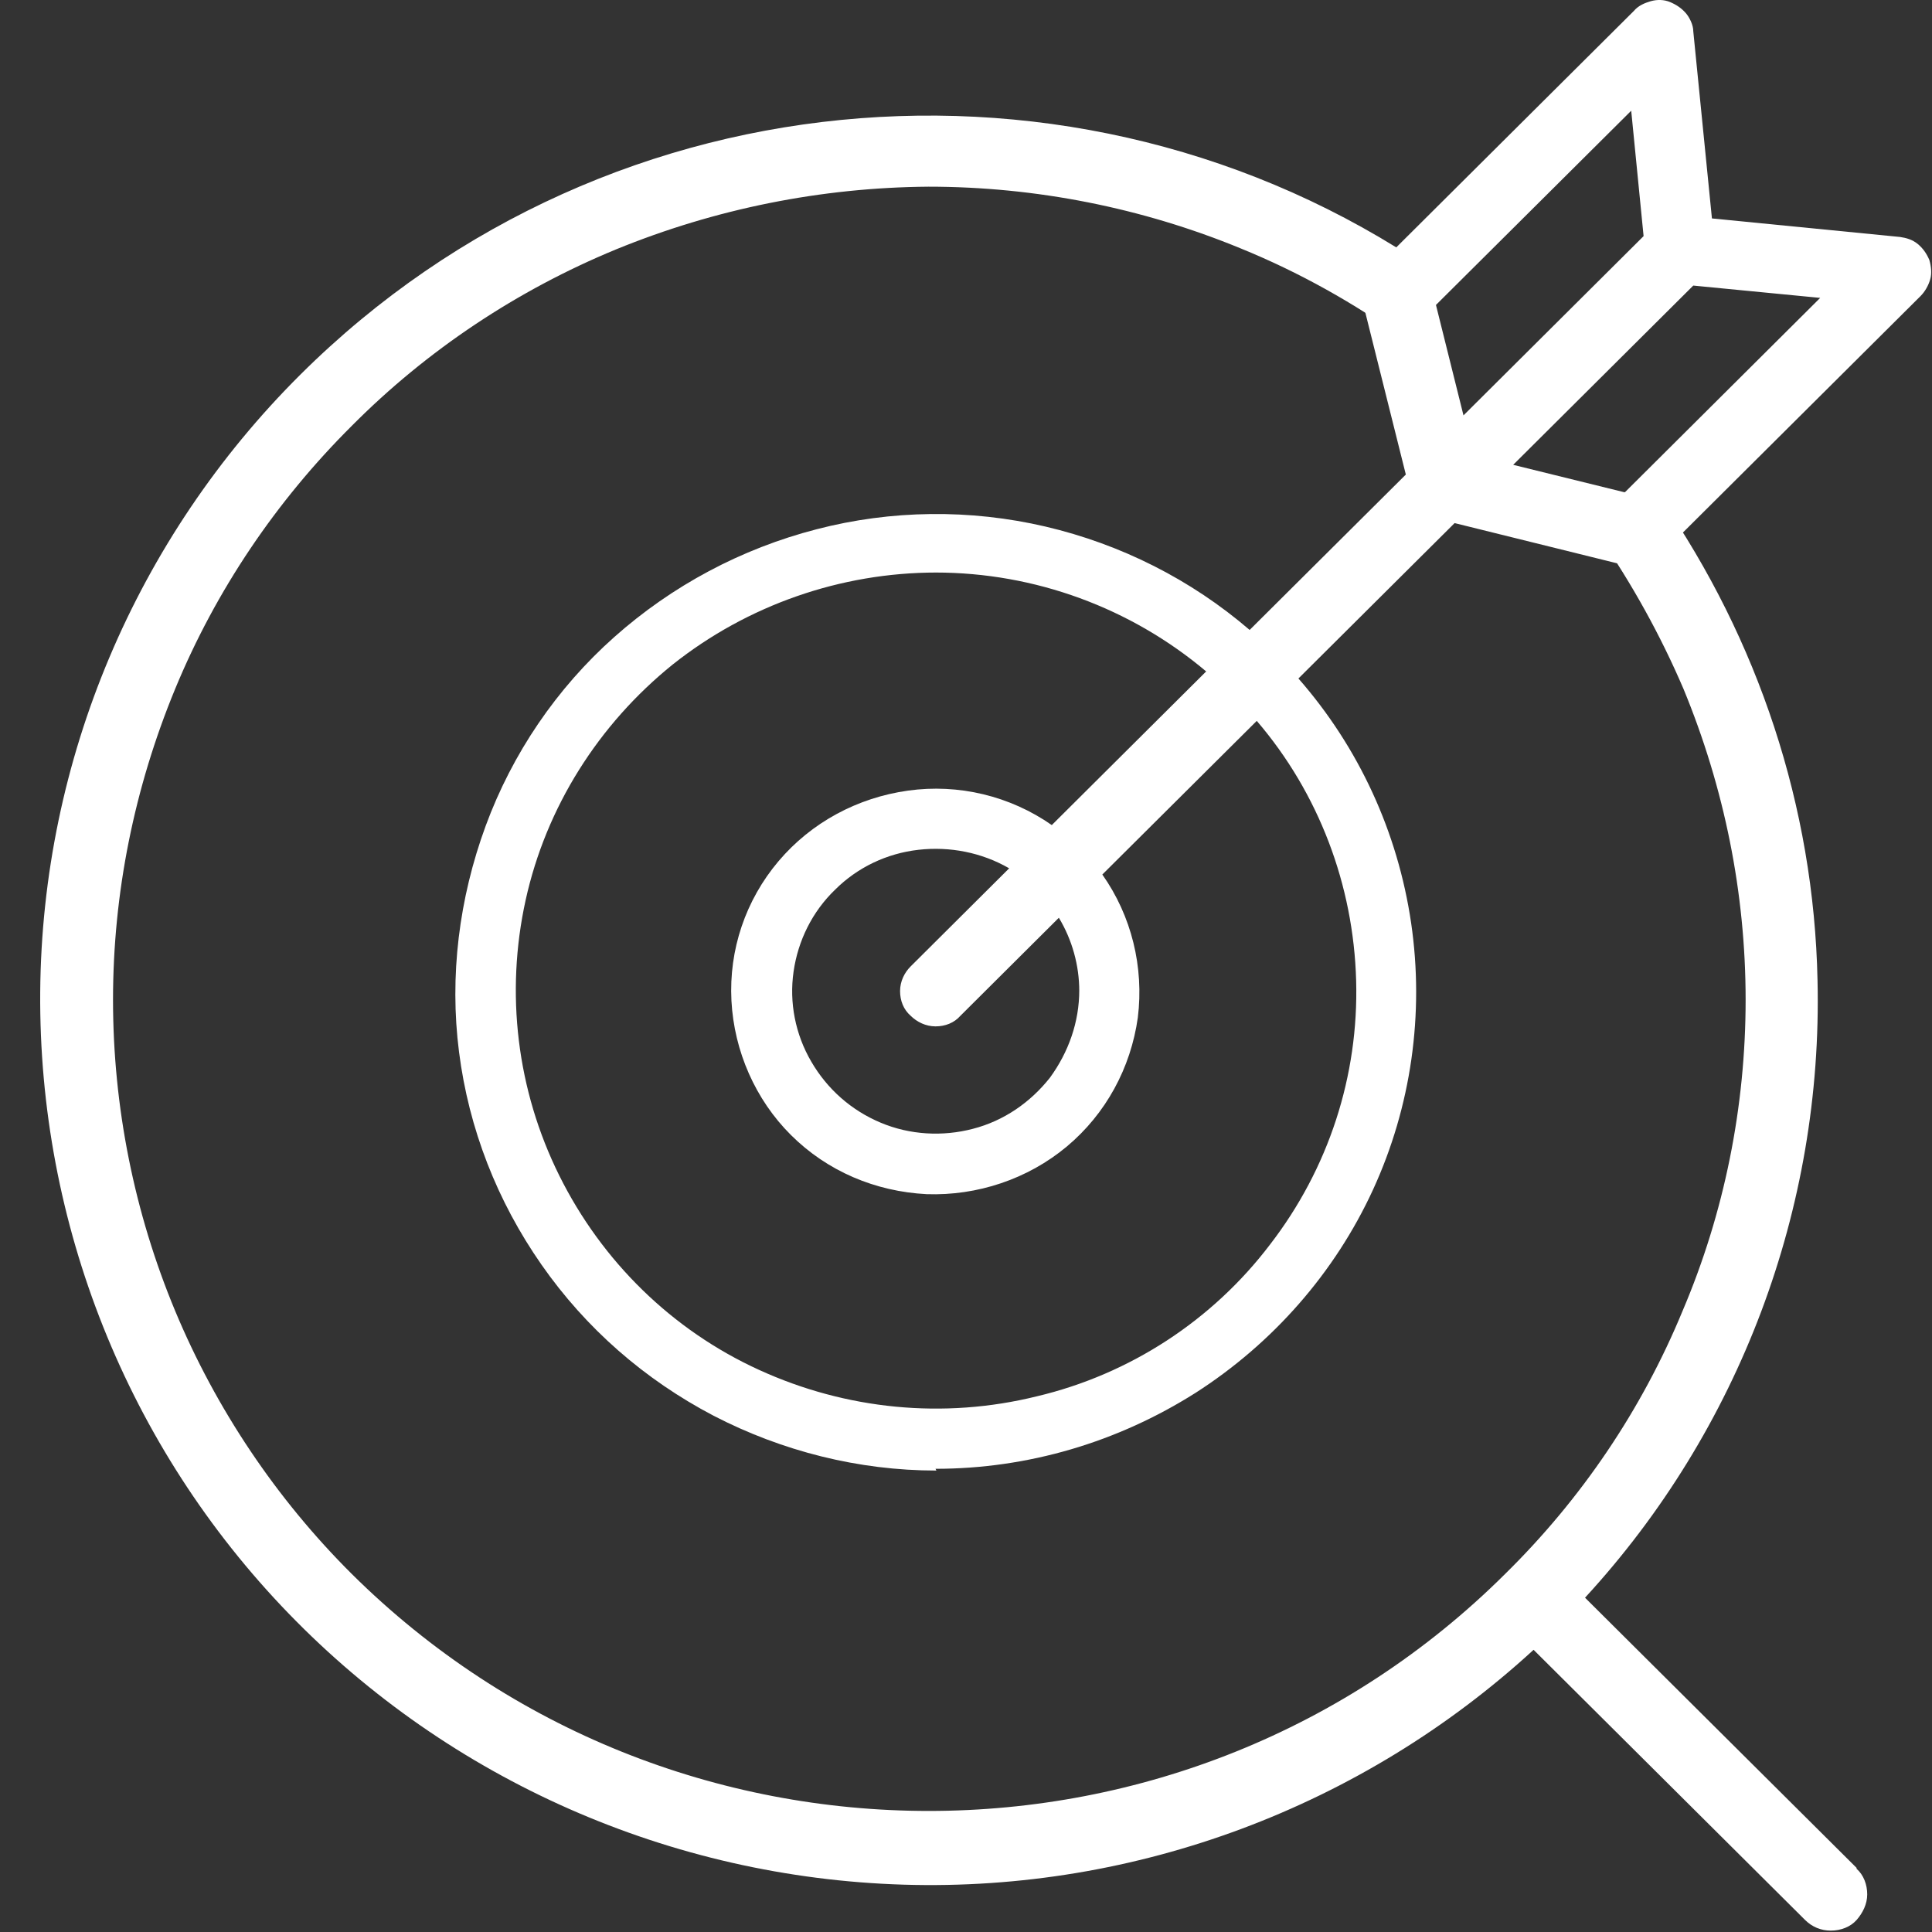 <svg width="32" height="32" viewBox="0 0 32 32" fill="none" xmlns="http://www.w3.org/2000/svg">
<rect x="0" y="0" width="32" height="32" fill="#333333" stroke="none"/>
<g clip-path="url(#clip0_377_498)">
<path d="M30.751 30.938L26.253 26.463C28.811 23.684 30.192 20.013 30.104 16.24C30.045 13.359 29.119 10.594 27.503 8.254C27.253 8.562 26.885 8.796 26.488 8.883C27.032 9.673 27.503 10.521 27.885 11.413C28.561 13.052 28.913 14.792 28.913 16.561C28.913 18.331 28.561 20.086 27.87 21.71C27.194 23.348 26.195 24.825 24.931 26.068C19.669 31.304 11.101 31.304 5.825 26.068C4.576 24.825 3.576 23.333 2.9 21.71C2.224 20.086 1.872 18.331 1.872 16.561C1.872 14.792 2.224 13.052 2.9 11.413C3.576 9.775 4.576 8.298 5.825 7.055C7.074 5.797 8.573 4.803 10.205 4.13C11.851 3.457 13.6 3.106 15.378 3.092C17.156 3.092 18.92 3.443 20.551 4.115C21.521 4.51 22.432 5.022 23.27 5.622C23.343 5.315 23.505 5.051 23.74 4.832C23.799 4.759 23.872 4.7 23.946 4.642C18.214 0.547 10.146 1.059 4.973 6.207C2.254 8.913 0.696 12.584 0.666 16.43C0.637 20.262 2.107 23.962 4.782 26.726C7.456 29.49 11.116 31.099 14.966 31.216C18.817 31.333 22.564 29.929 25.401 27.326L29.898 31.801C30.016 31.918 30.163 31.977 30.324 31.977C30.486 31.977 30.648 31.918 30.751 31.801C30.853 31.684 30.927 31.538 30.927 31.377C30.927 31.216 30.868 31.055 30.751 30.953V30.938Z" fill="white"/>
<path d="M15.495 24.328C17.024 24.328 18.508 23.889 19.802 23.07C21.08 22.251 22.109 21.081 22.741 19.706C23.373 18.331 23.593 16.796 23.373 15.289C23.152 13.783 22.506 12.379 21.506 11.238L24.093 8.664L26.929 9.366C27.032 9.395 27.135 9.395 27.223 9.366C27.326 9.337 27.414 9.293 27.473 9.22L31.809 4.905C31.882 4.832 31.941 4.73 31.97 4.627C32 4.525 31.985 4.408 31.956 4.306C31.912 4.203 31.853 4.115 31.765 4.042C31.677 3.969 31.574 3.94 31.471 3.925L28.355 3.618L28.046 0.518C28.046 0.415 27.988 0.298 27.929 0.225C27.855 0.137 27.767 0.079 27.664 0.035C27.561 -0.009 27.444 -0.009 27.341 0.02C27.238 0.05 27.135 0.094 27.062 0.181L22.726 4.496C22.726 4.496 22.609 4.657 22.579 4.744C22.55 4.847 22.55 4.934 22.579 5.037L23.285 7.86L20.698 10.434C19.728 9.6 18.567 9.015 17.318 8.722C16.069 8.43 14.761 8.445 13.526 8.766C12.277 9.088 11.13 9.702 10.175 10.551C9.22 11.399 8.485 12.481 8.044 13.68C7.603 14.88 7.442 16.167 7.603 17.424C7.765 18.697 8.235 19.896 8.97 20.949C9.705 22.002 10.675 22.85 11.821 23.45C12.953 24.035 14.217 24.357 15.51 24.357L15.495 24.328ZM26.9 8.152L25.063 7.699L28.046 4.73L30.148 4.934L26.915 8.152H26.9ZM23.784 5.051L27.018 1.834L27.223 3.911L24.24 6.88L23.784 5.051ZM15.495 9.483C17.141 9.483 18.729 10.068 19.978 11.121L17.421 13.666C16.73 13.183 15.877 12.978 15.04 13.095C14.202 13.212 13.438 13.622 12.894 14.265C12.35 14.909 12.071 15.728 12.115 16.576C12.159 17.41 12.512 18.214 13.1 18.799C13.702 19.399 14.496 19.735 15.348 19.779C16.186 19.808 17.024 19.53 17.671 18.989C18.317 18.448 18.729 17.688 18.846 16.854C18.949 16.02 18.743 15.172 18.258 14.485L20.816 11.94C21.844 13.139 22.418 14.66 22.462 16.24C22.506 17.819 22.006 19.355 21.036 20.613C20.081 21.87 18.714 22.763 17.171 23.128C15.628 23.509 14.011 23.348 12.571 22.689C11.13 22.031 9.969 20.891 9.264 19.472C8.559 18.053 8.368 16.445 8.706 14.909C9.044 13.373 9.911 11.998 11.145 11.004C12.38 10.024 13.923 9.483 15.51 9.483H15.495ZM17.876 16.401C17.876 16.927 17.7 17.424 17.391 17.849C17.068 18.258 16.627 18.565 16.113 18.697C15.613 18.828 15.069 18.799 14.584 18.594C14.099 18.39 13.702 18.039 13.438 17.585C13.173 17.132 13.07 16.605 13.144 16.093C13.217 15.582 13.453 15.099 13.835 14.733C14.202 14.368 14.687 14.134 15.216 14.075C15.731 14.017 16.26 14.119 16.715 14.382L15.084 16.006C14.981 16.108 14.908 16.254 14.908 16.415C14.908 16.576 14.966 16.722 15.084 16.825C15.187 16.927 15.334 17 15.495 17C15.657 17 15.804 16.942 15.907 16.825L17.538 15.201C17.759 15.567 17.876 15.991 17.876 16.415V16.401Z" fill="white"/>
</g>
<defs>
<clipPath id="clip0_377_498">
<rect width="32" height="32" fill="white"/>
</clipPath>
</defs>
</svg>

